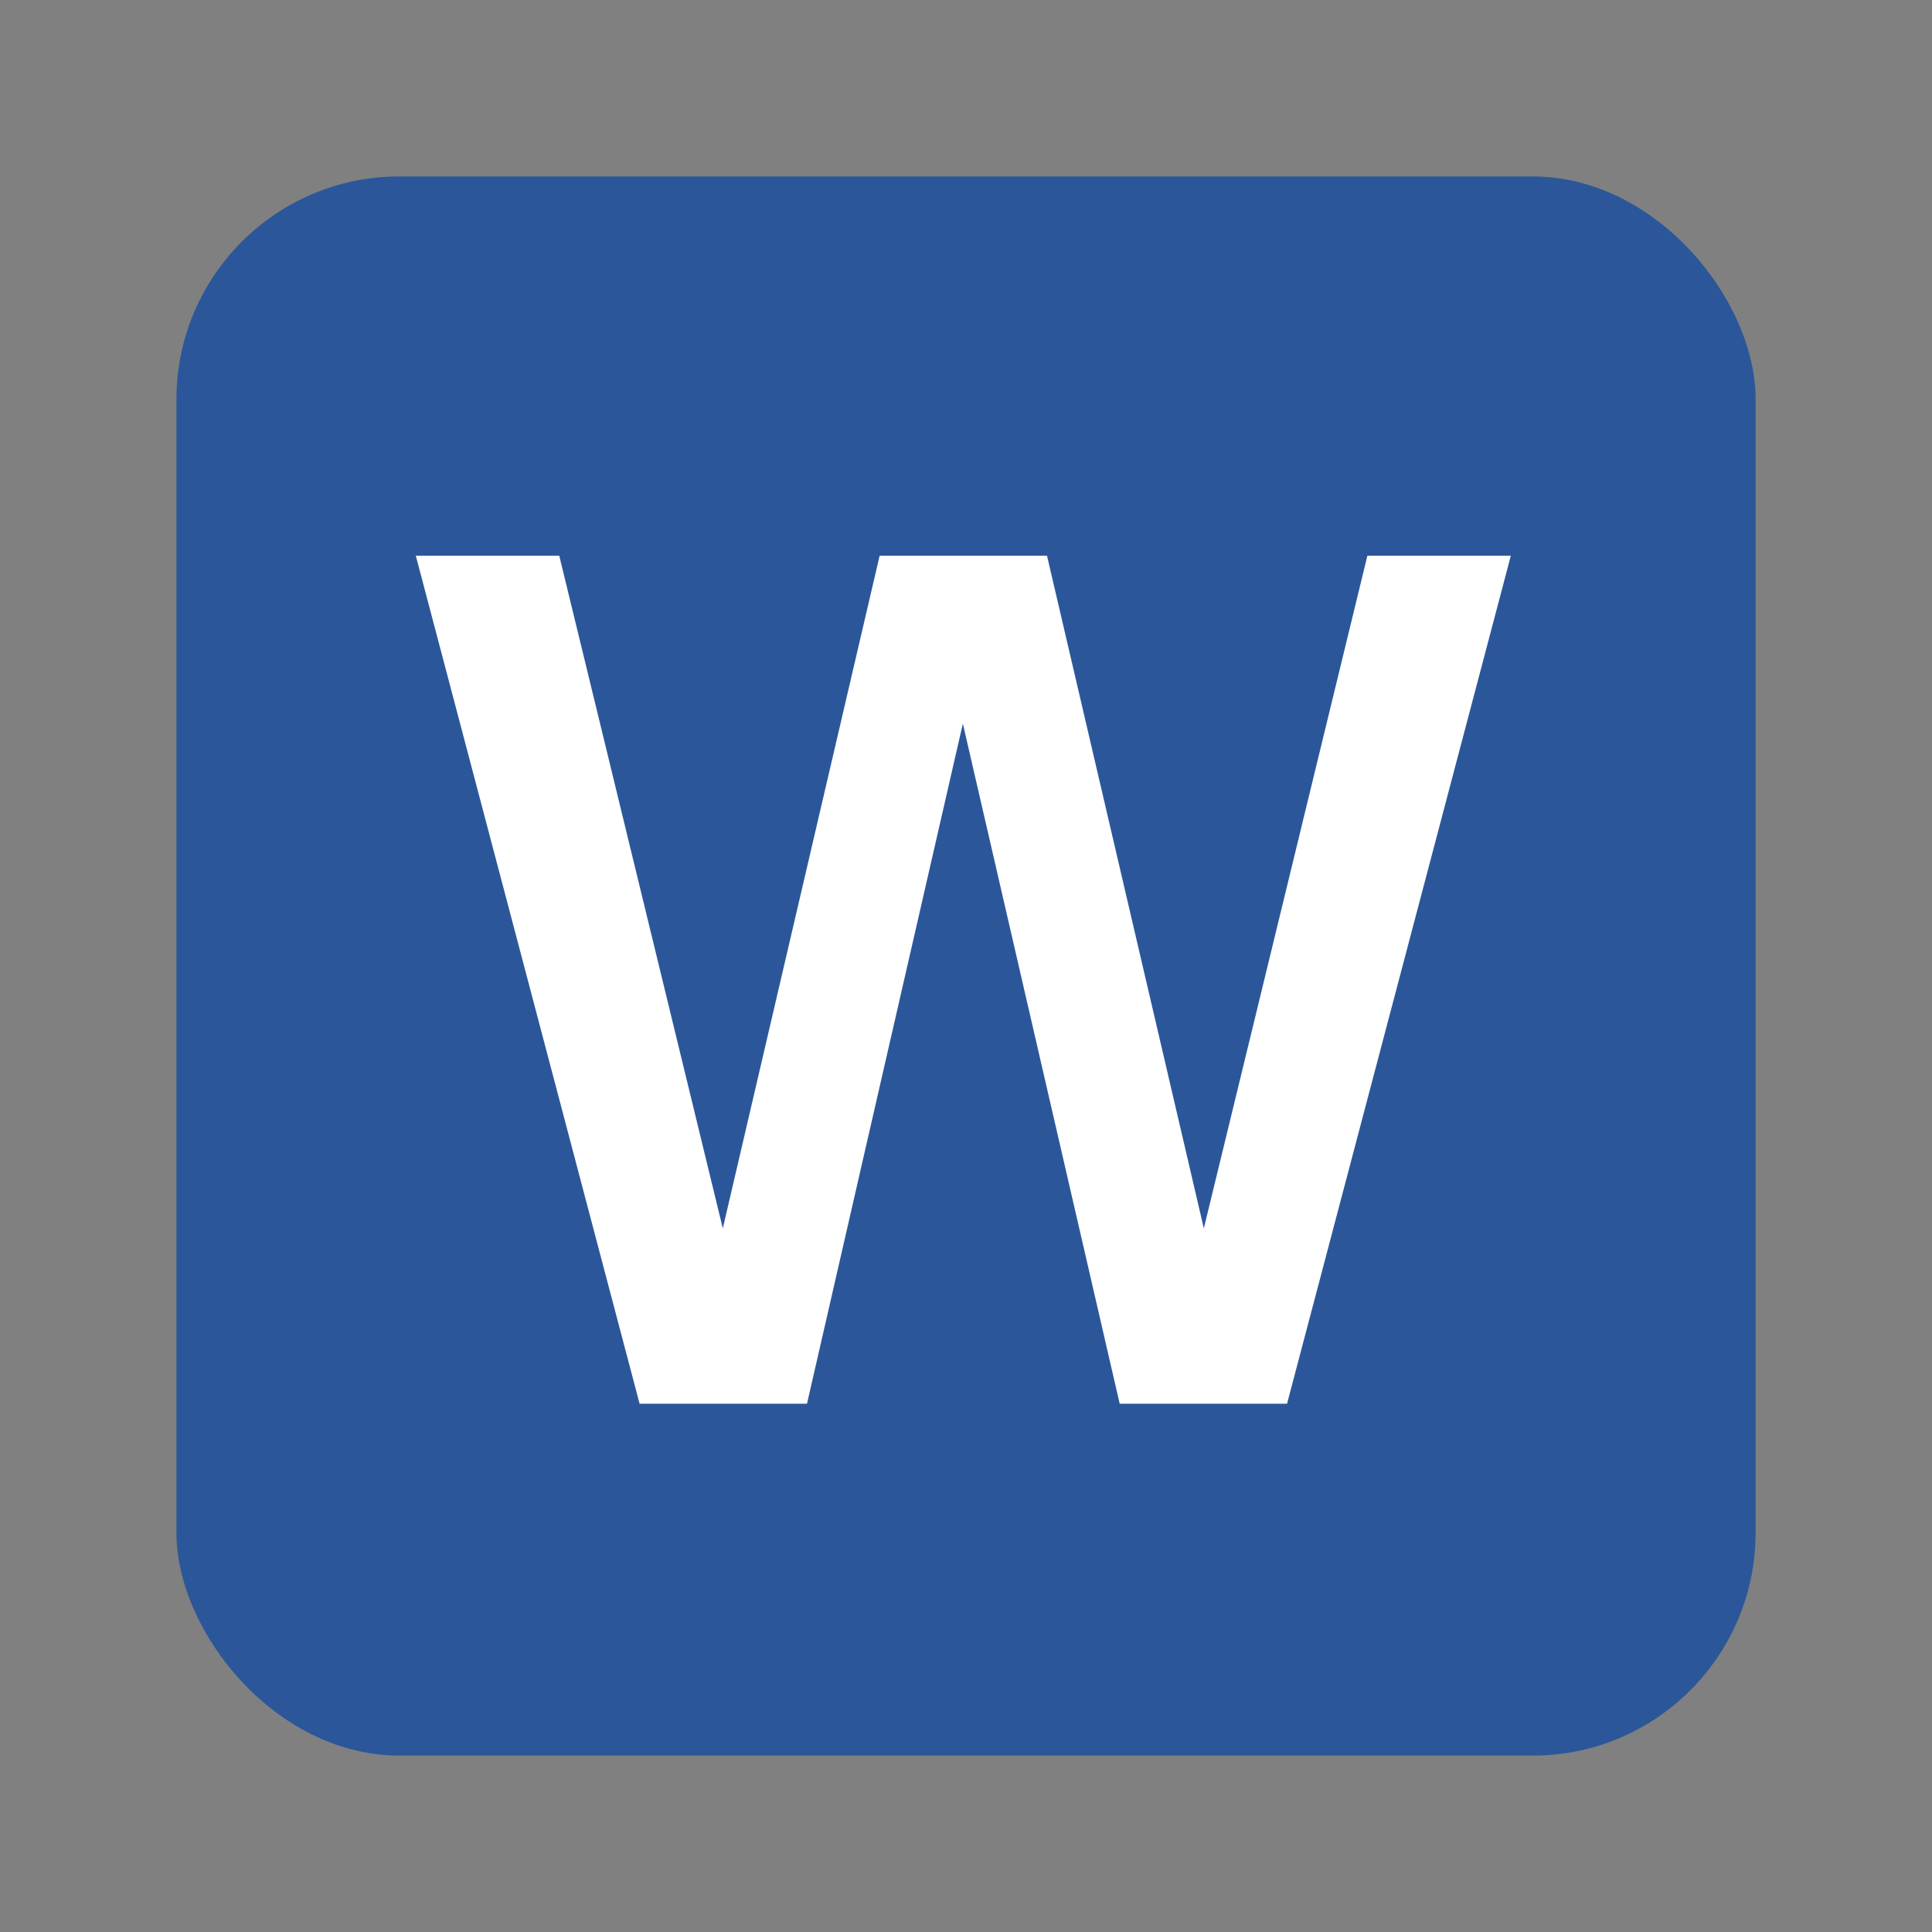 <?xml version="1.0" encoding="UTF-8"?><svg id="_レイヤー_1" xmlns="http://www.w3.org/2000/svg" viewBox="0 0 400 400"><rect x="0" y="0" width="400" height="400" fill="#808080" stroke="none"/><rect x="36.53" y="36.53" width="326.95" height="326.95" rx="46.15" ry="46.15" style="fill:#2b579a;"/><path d="M167.07,290.62h-34.65l-46.33-175.56h29.7l33.86,139.26,32.47-139.26h34.65l32.47,139.26,33.86-139.26h29.7l-46.33,175.56h-34.65l-32.47-140.8-32.27,140.8Z" style="fill:#fff;"/></svg>